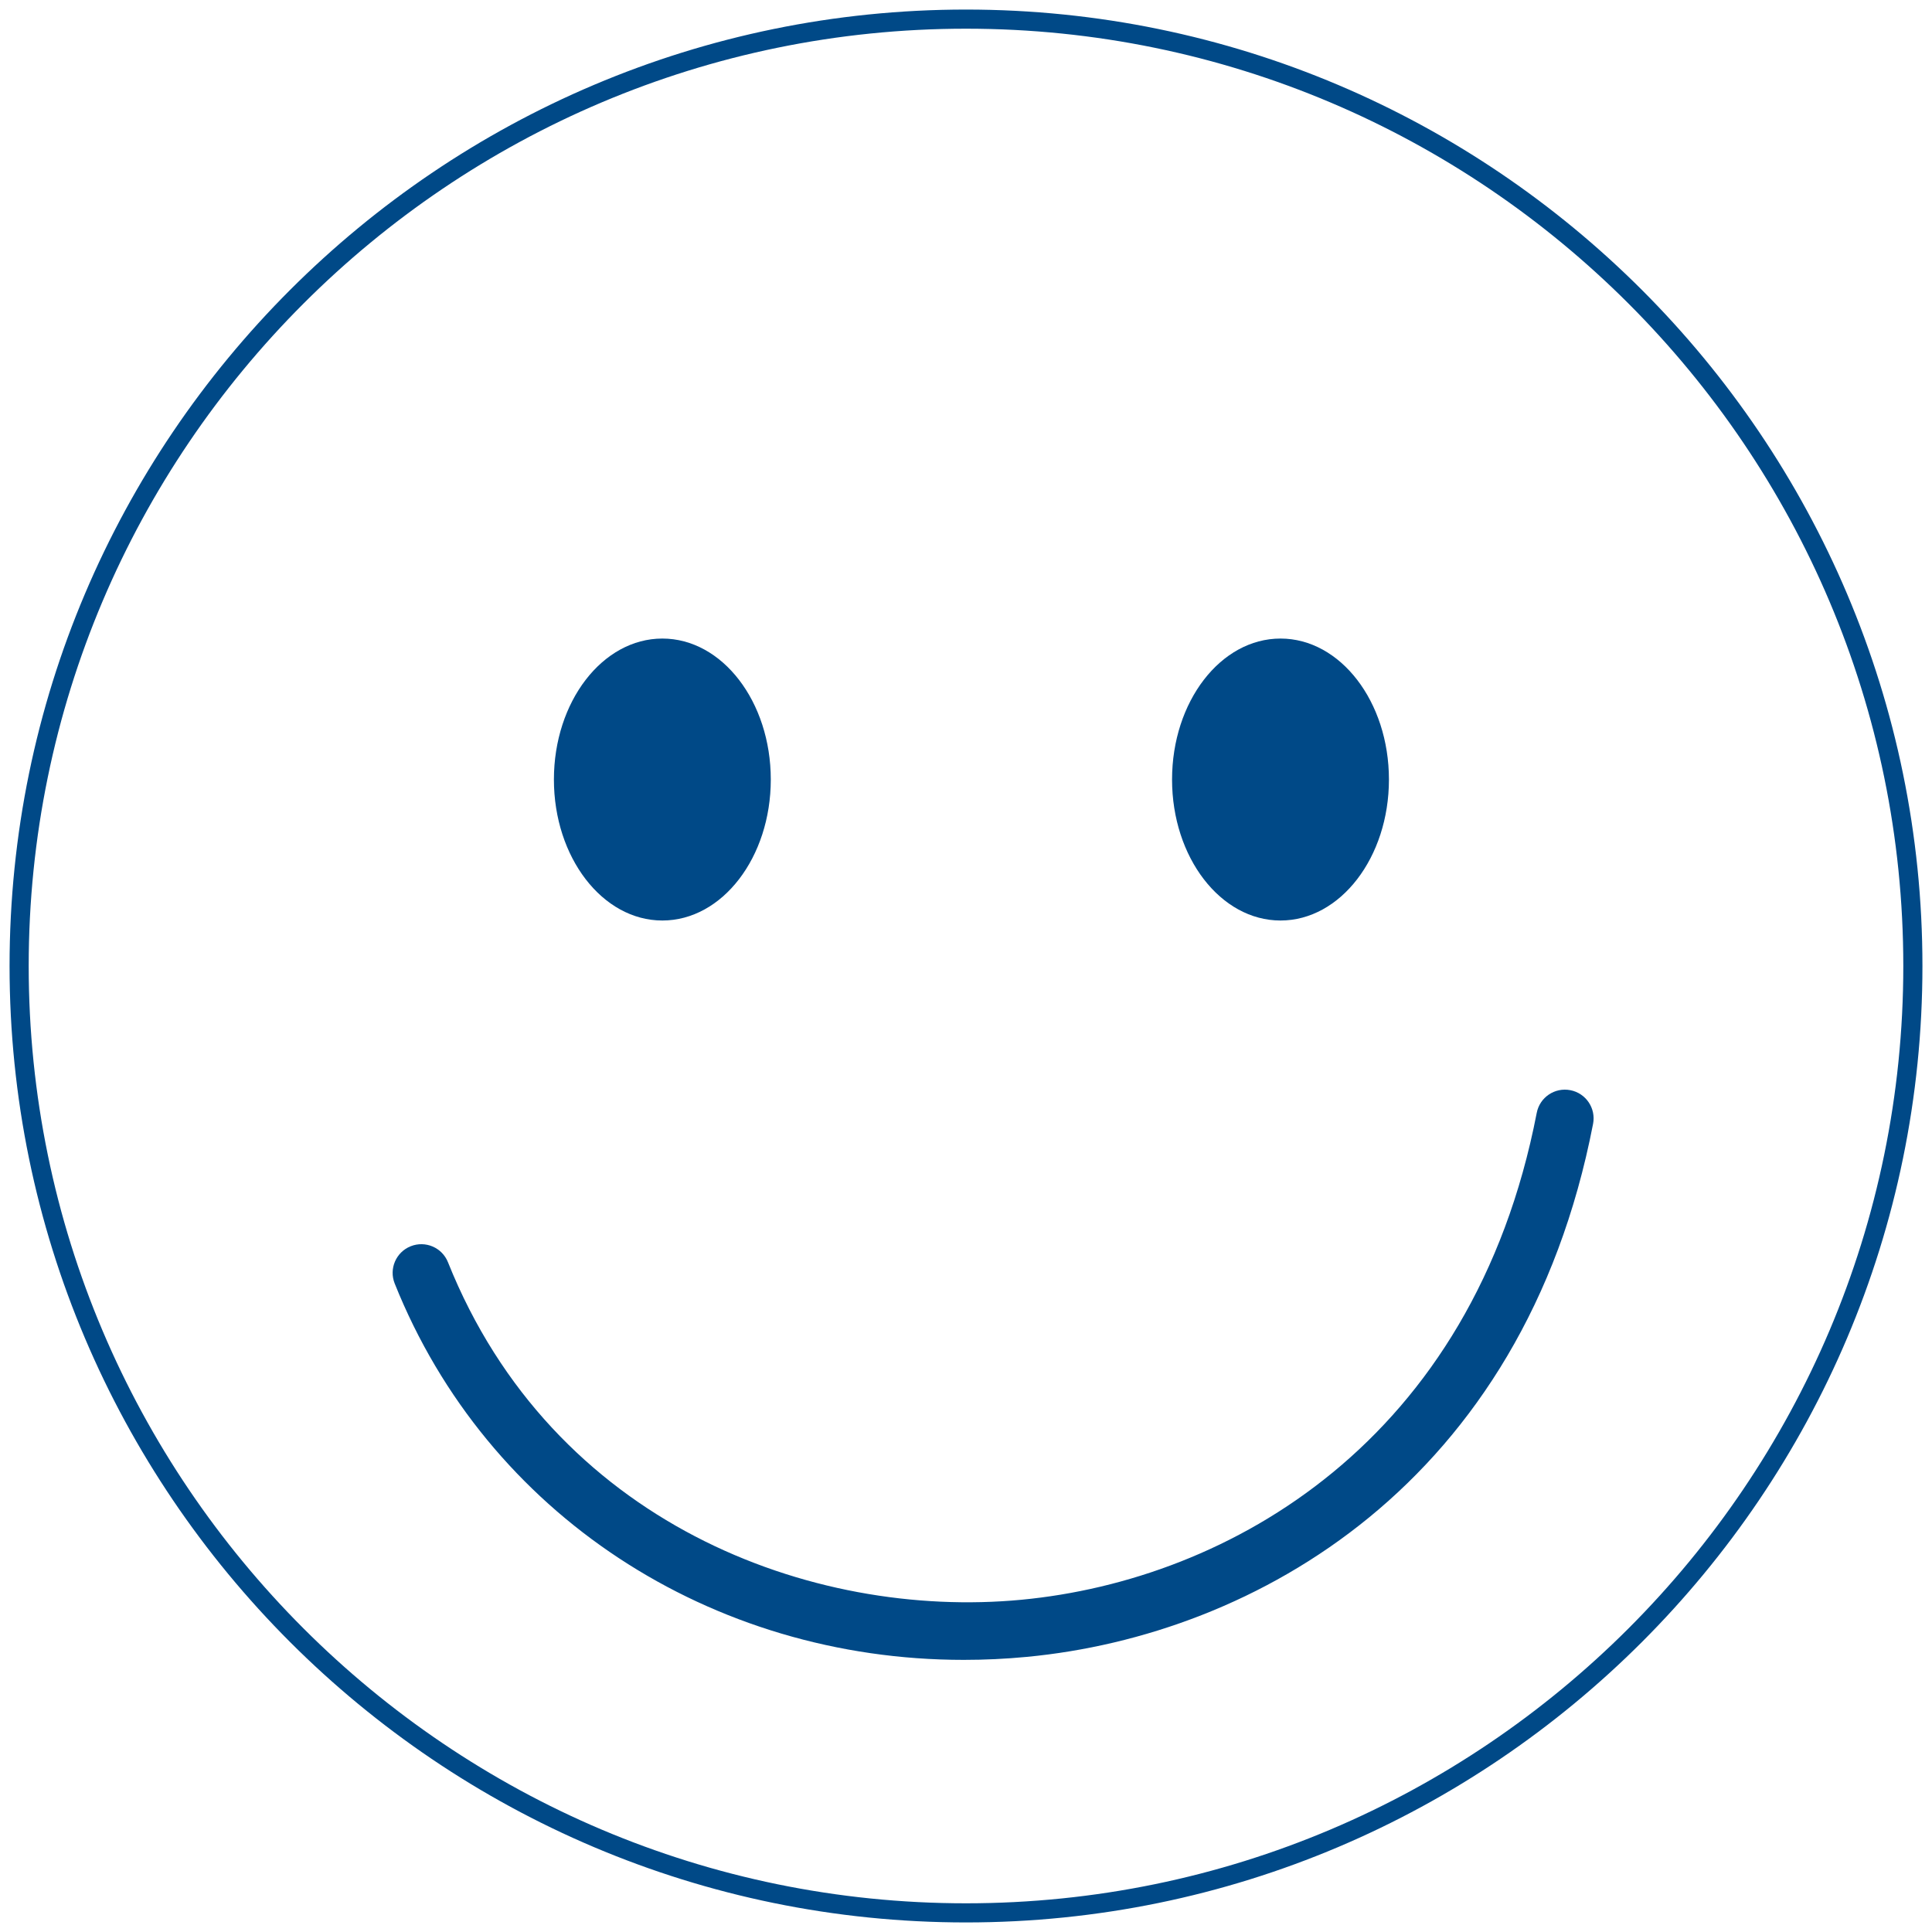 <?xml version="1.0" encoding="utf-8"?>
<!-- Generator: Adobe Illustrator 22.0.1, SVG Export Plug-In . SVG Version: 6.00 Build 0)  -->
<svg version="1.1" id="Ebene_1" xmlns="http://www.w3.org/2000/svg" xmlns:xlink="http://www.w3.org/1999/xlink" x="0px" y="0px"
	 viewBox="0 0 101 101" style="enable-background:new 0 0 101 101;" xml:space="preserve">
<style type="text/css">
	.st0{fill:#004987;}
</style>
<g>
	<g>
		<path class="st0" d="M50.5,100.5c-27.57,0-50-22.43-50-50s22.43-50,50-50s50,22.43,50,50
			S78.07,100.5,50.5,100.5z M50.5,1.5c-27.019,0-49,21.981-49,49s21.981,49,49,49s49-21.981,49-49
			S77.519,1.5,50.5,1.5z"/>
	</g>
	<g>
		<path class="st0" d="M34.626,48.122c3.131,0,5.669-3.3,5.669-7.37
			c0-4.07-2.538-7.37-5.669-7.37c-3.131,0-5.669,3.3-5.669,7.37
			C28.957,44.822,31.495,48.122,34.626,48.122"/>
	</g>
	<g>
		<path class="st0" d="M66.941,48.122c3.131,0,5.669-3.3,5.669-7.37
			c0-4.07-2.538-7.37-5.669-7.37c-3.131,0-5.669,3.3-5.669,7.37
			C61.272,44.822,63.81,48.122,66.941,48.122"/>
	</g>
	<g>
		<path class="st0" d="M50.385,86.774c-13.224,0-24.927-7.612-29.751-19.674
			c-0.308-0.769,0.066-1.642,0.835-1.949c0.77-0.307,1.643,0.066,1.95,0.836
			c5.455,13.636,18.989,18.688,29.979,17.644C64.238,82.602,77.008,75.375,80.336,58.18
			c0.157-0.813,0.94-1.346,1.758-1.188c0.813,0.157,1.345,0.944,1.188,1.758
			c-3.643,18.82-17.679,26.735-29.6,27.867
			C52.575,86.723,51.474,86.774,50.385,86.774z"/>
	</g>
</g>
</svg>
